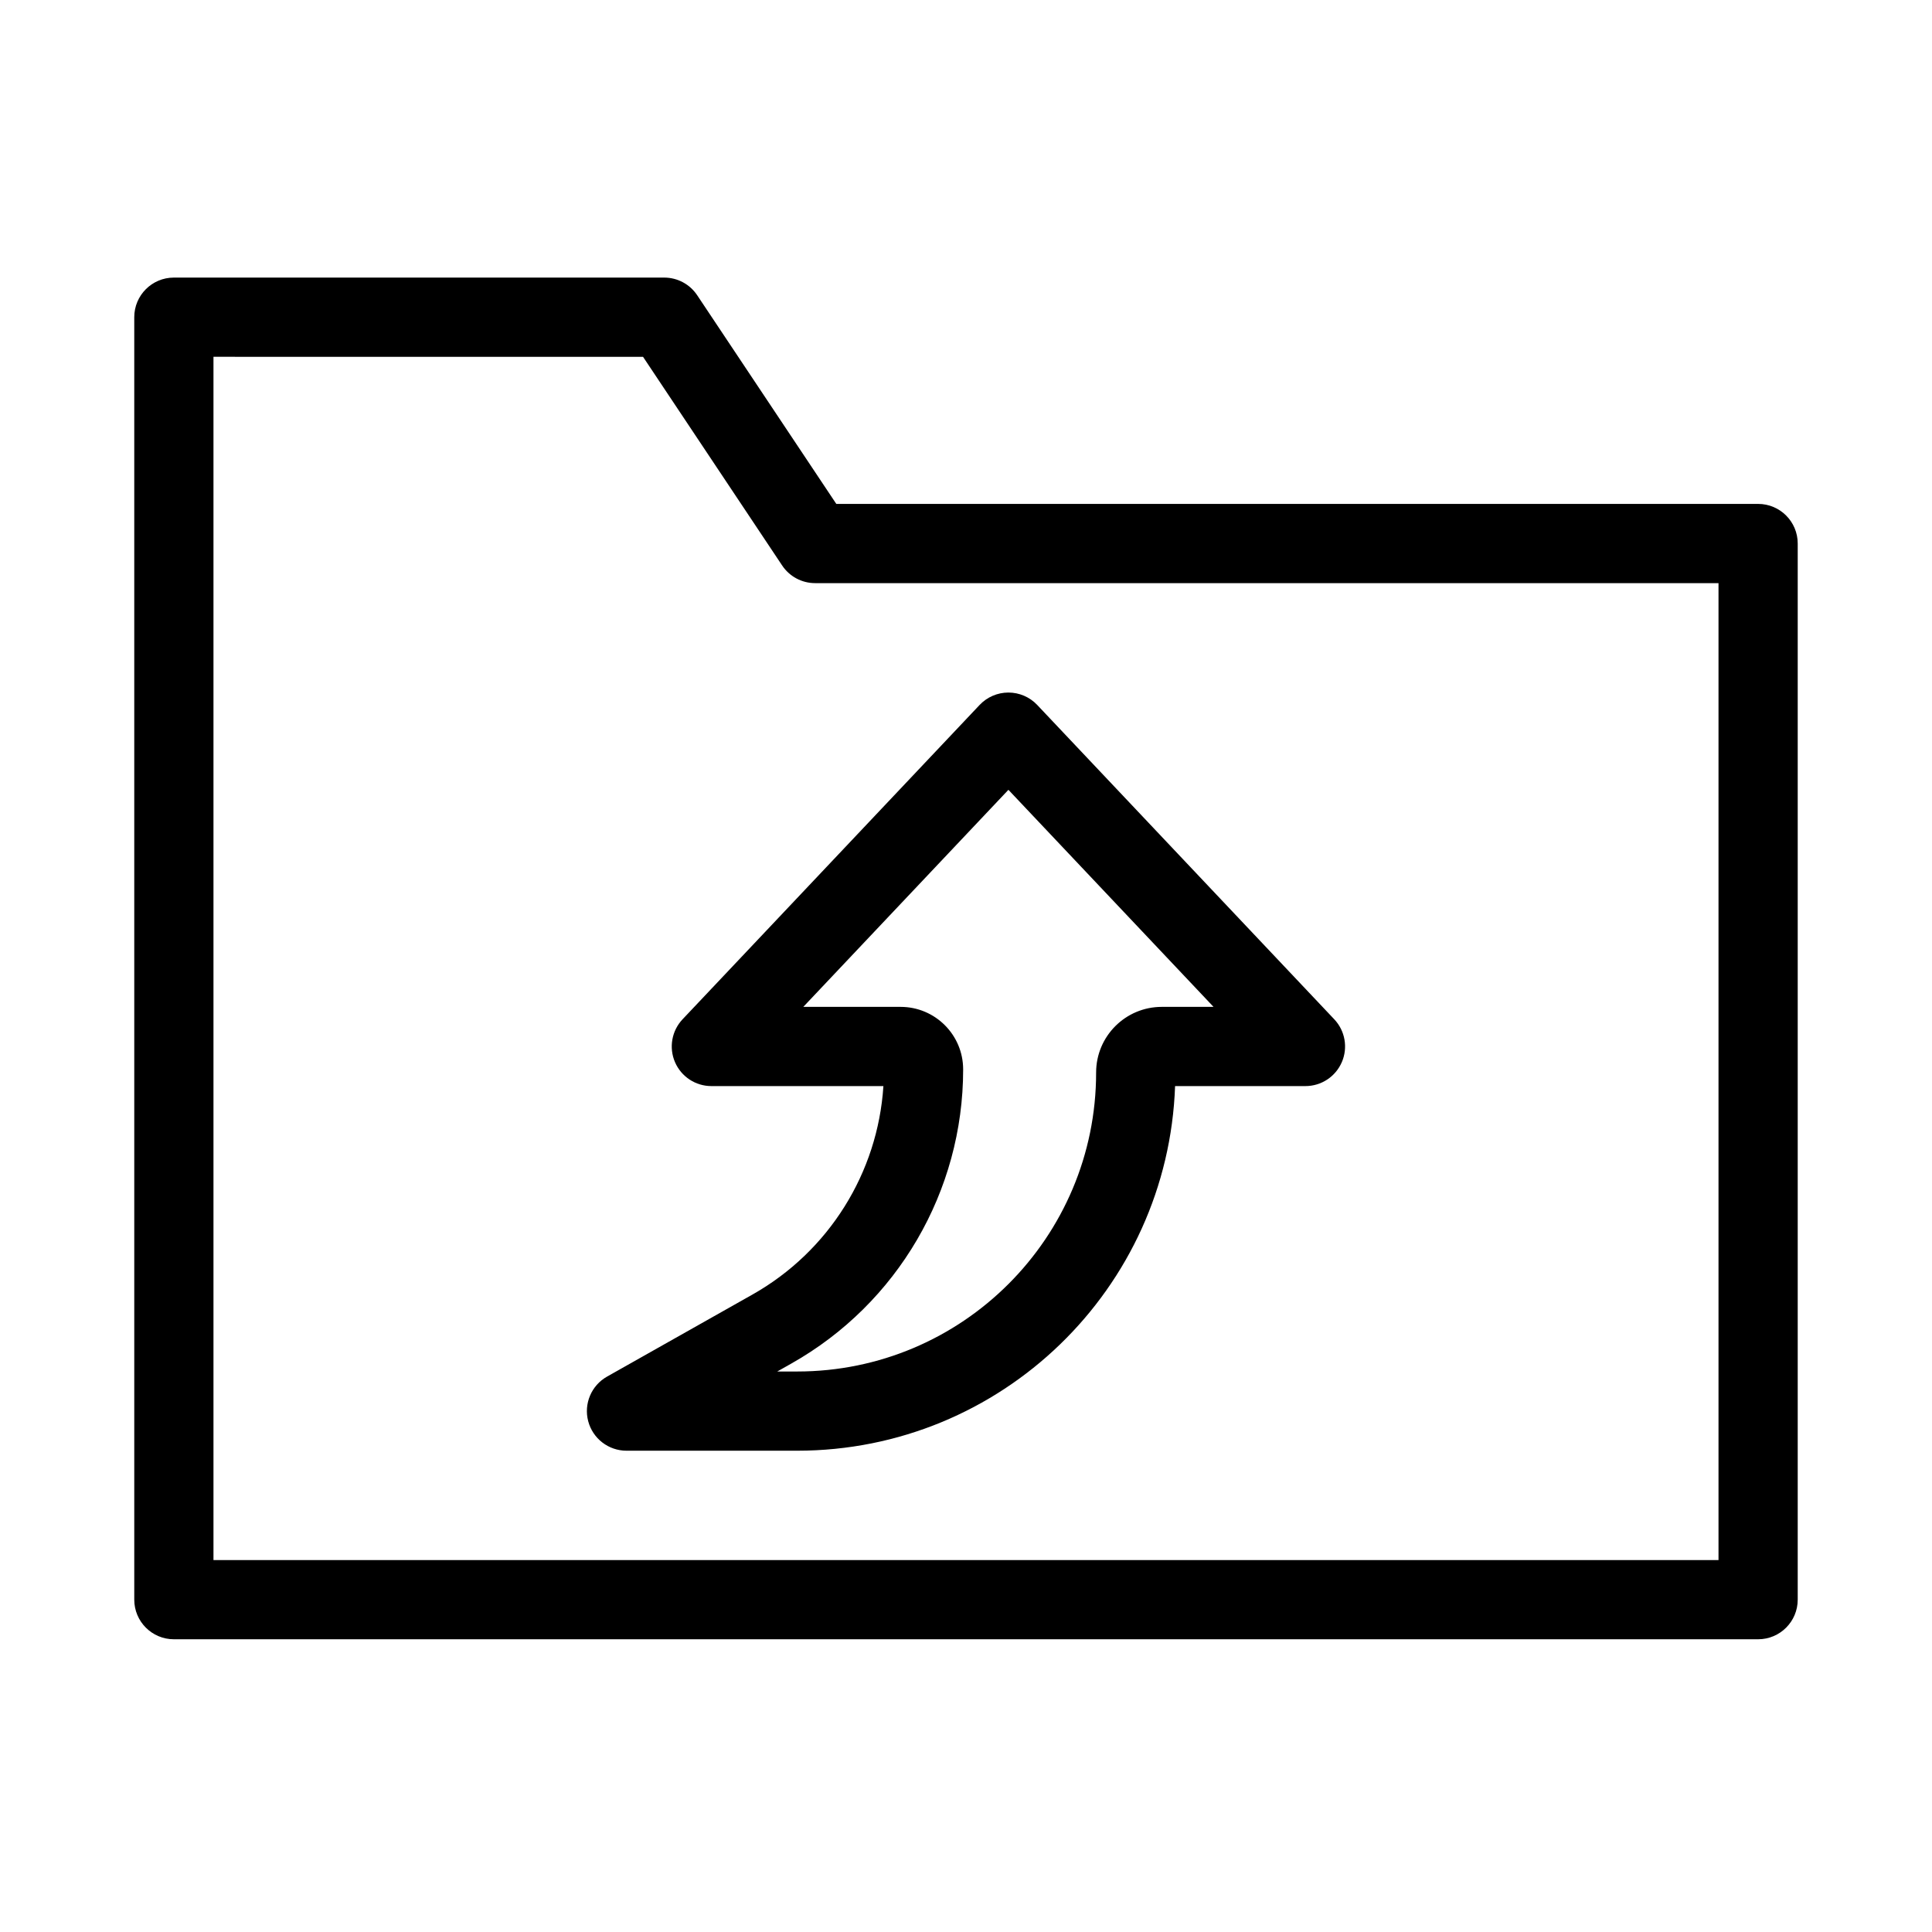 <?xml version="1.0" encoding="UTF-8"?>
<!-- Uploaded to: SVG Repo, www.svgrepo.com, Generator: SVG Repo Mixer Tools -->
<svg fill="#000000" width="800px" height="800px" version="1.1" viewBox="144 144 512 512" xmlns="http://www.w3.org/2000/svg">
 <g fill-rule="evenodd">
  <path d="m179.58 228.06c0-5.797 4.699-10.496 10.496-10.496h129.95c3.512 0 6.789 1.754 8.734 4.676l36.867 55.301h244.29c5.797 0 10.496 4.699 10.496 10.496v279.89c0 5.797-4.699 10.496-10.496 10.496h-419.84c-5.797 0-10.496-4.699-10.496-10.496zm20.992 10.496v318.88h398.85v-258.9h-239.41c-3.508 0-6.785-1.754-8.73-4.672l-36.871-55.305z"/>
  <path d="m499.6 425.48c1.66-3.852 0.871-8.316-2.012-11.363l-78.719-83.301c-1.98-2.098-4.742-3.285-7.629-3.285-2.887 0-5.644 1.188-7.629 3.285l-78.719 83.301c-2.879 3.047-3.672 7.512-2.012 11.363 1.66 3.852 5.449 6.344 9.641 6.344h45.59c-1.484 22.988-14.457 43.816-34.691 55.238l-38.551 21.754c-4.152 2.344-6.203 7.195-4.992 11.809 1.211 4.613 5.383 7.828 10.152 7.828h45.219c54.152 0 98.27-42.941 100.16-96.629h34.547c4.191 0 7.981-2.492 9.641-6.344zm-34-14.648h-13.719c-9.609 0-17.398 7.789-17.398 17.398 0 43.758-35.473 79.23-79.234 79.23h-5.266l3.754-2.121c28.117-15.867 45.508-45.652 45.508-77.938 0-9.152-7.418-16.57-16.574-16.57h-25.789l54.359-57.523z"/>
 </g>
</svg>